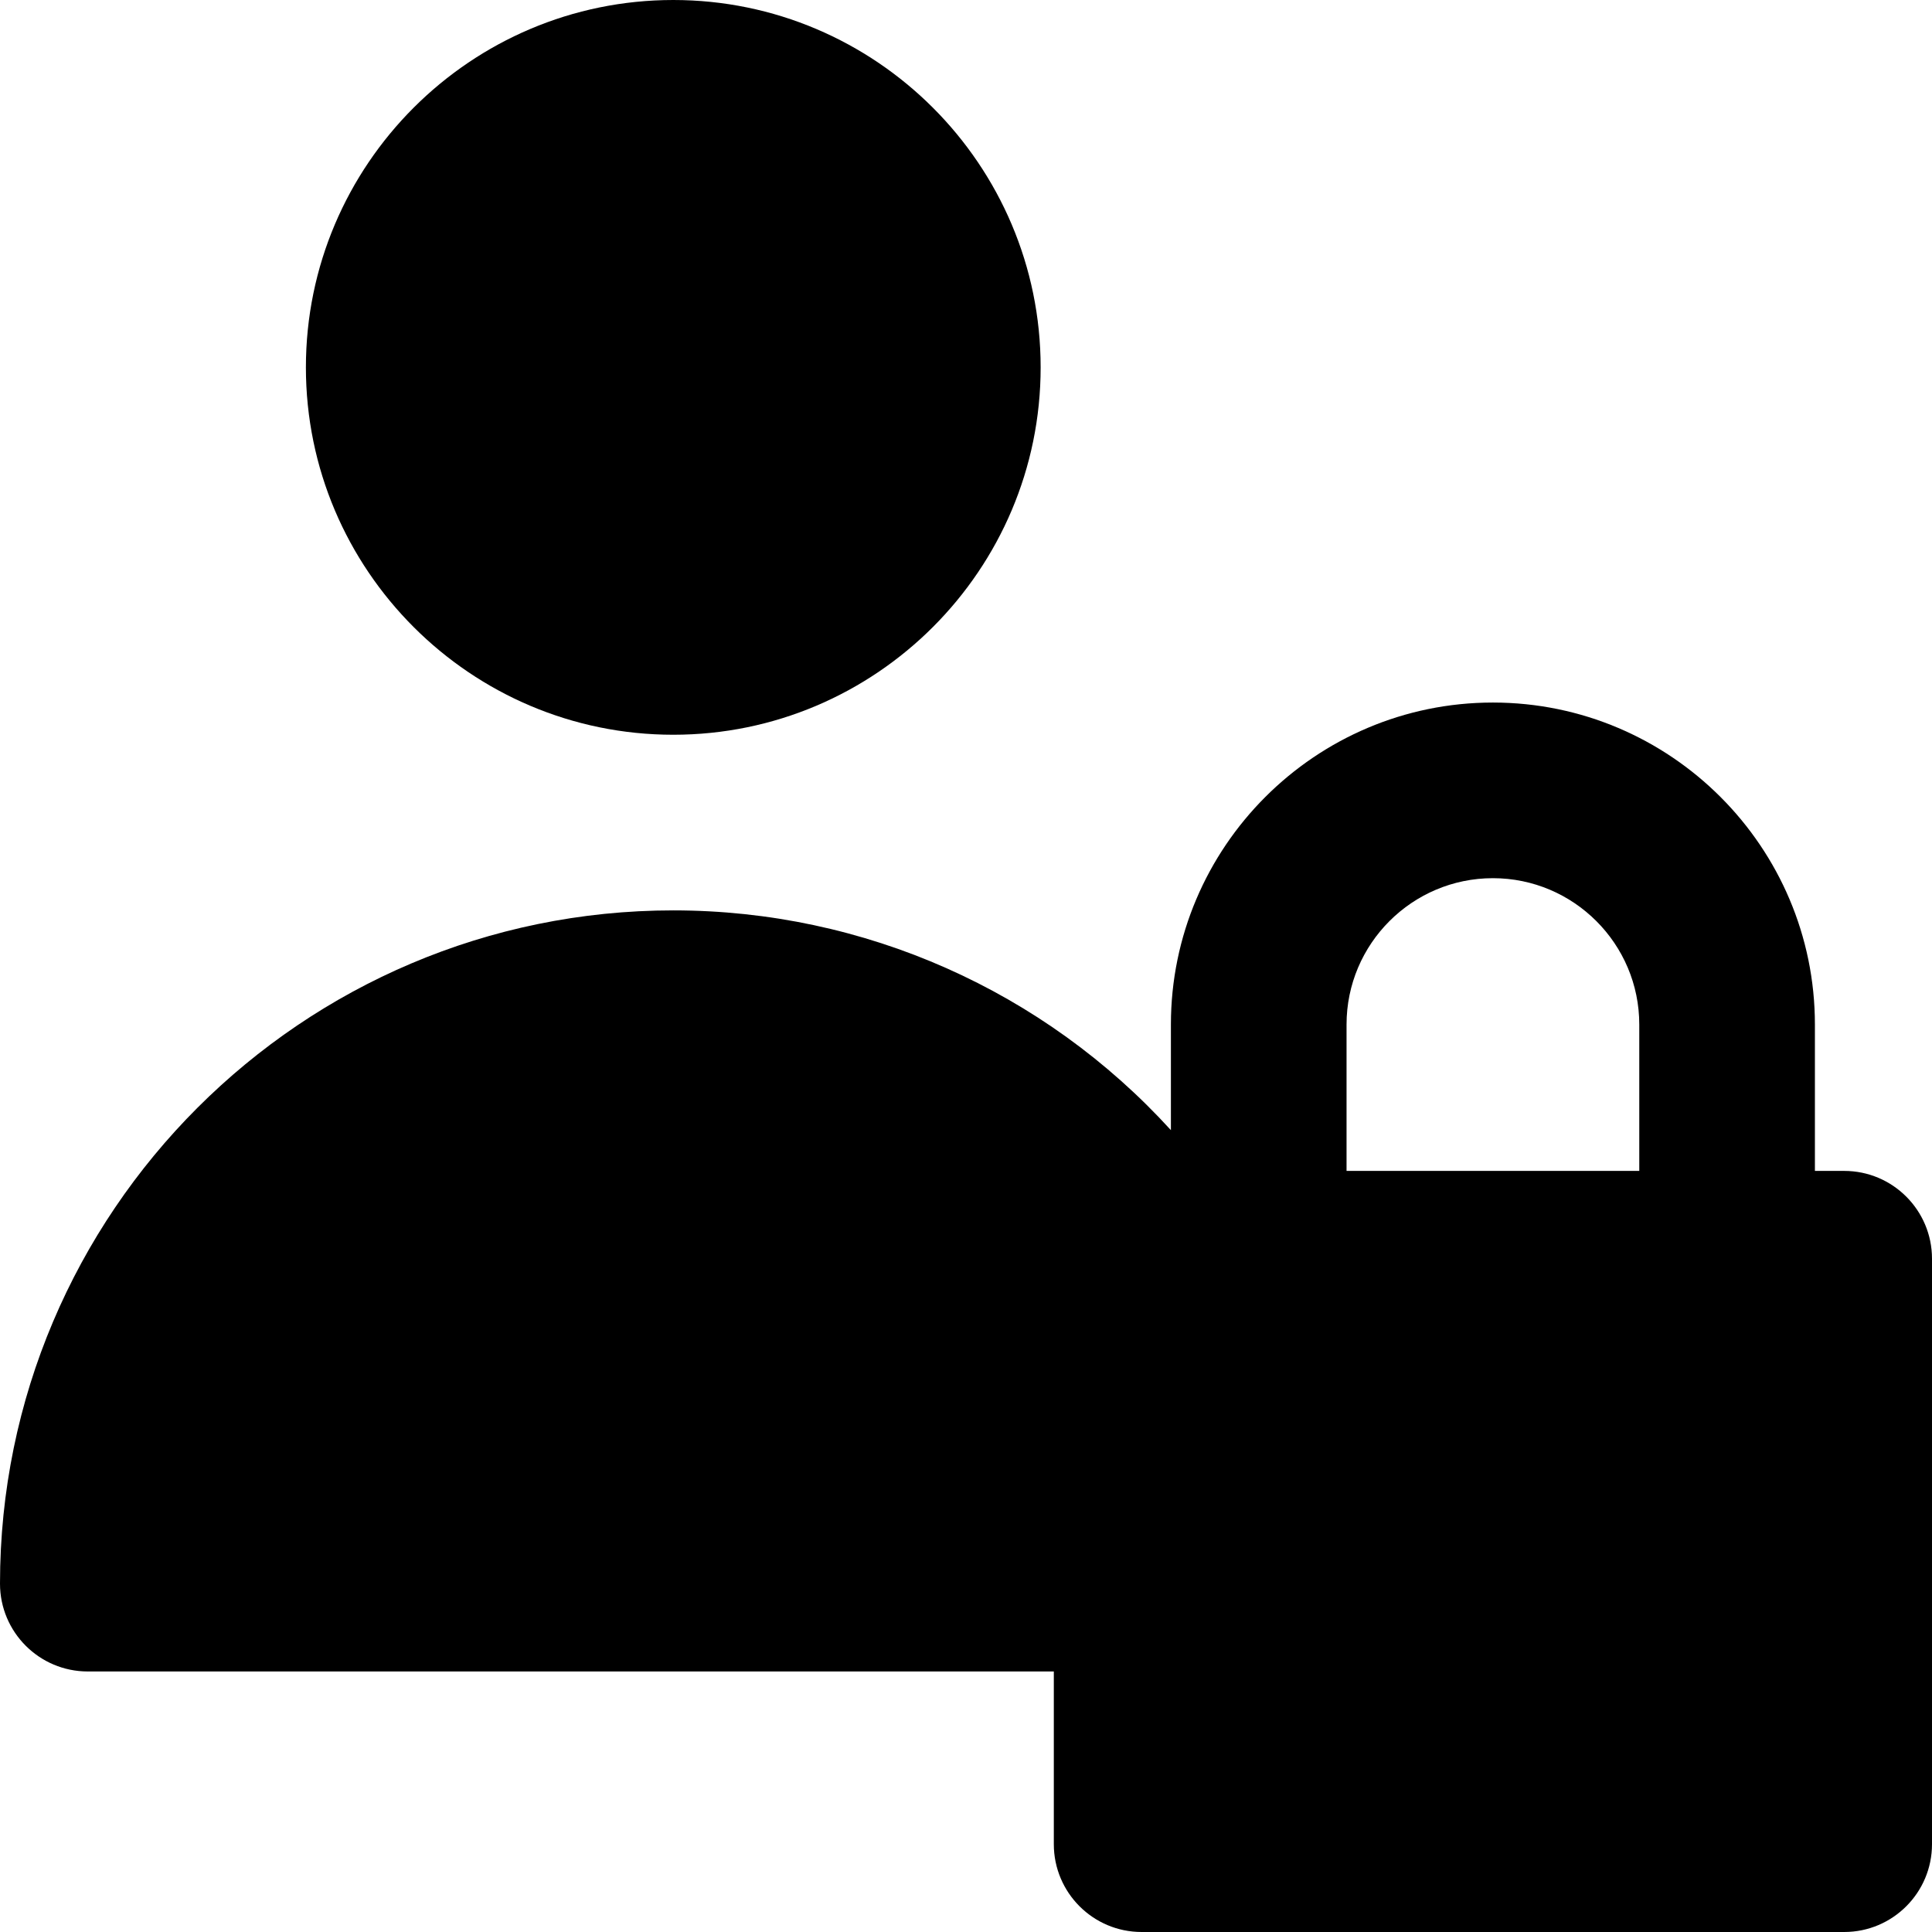 <?xml version="1.0" encoding="iso-8859-1"?>
<!-- Uploaded to: SVG Repo, www.svgrepo.com, Generator: SVG Repo Mixer Tools -->
<svg fill="#000000" height="800px" width="800px" version="1.1" id="Layer_1" xmlns="http://www.w3.org/2000/svg" xmlns:xlink="http://www.w3.org/1999/xlink" 
	 viewBox="0 0 330 330" xml:space="preserve">
<g id="XMLID_244_">
	<path id="XMLID_245_" d="M15,285.5h165V315c0,8.284,6.716,15,15,15h120c8.284,0,15-6.716,15-15V215c0-8.284-6.716-15-15-15h-5v-25
		c0-30.327-24.673-55-55-55s-55,24.673-55,55v18.038c-21.634-23.755-52.333-37.538-85-37.538c-63.411,0-115,51.589-115,115
		C0,278.784,6.716,285.5,15,285.5z M230,175c0-13.785,11.215-25,25-25c13.785,0,25,11.215,25,25v25h-50V175z"/>
	<path id="XMLID_309_" d="M52.25,62.75c0,34.601,28.149,62.75,62.75,62.75s62.75-28.149,62.75-62.75S149.601,0,115,0
		S52.25,28.149,52.25,62.75z"/>
</g>
</svg>